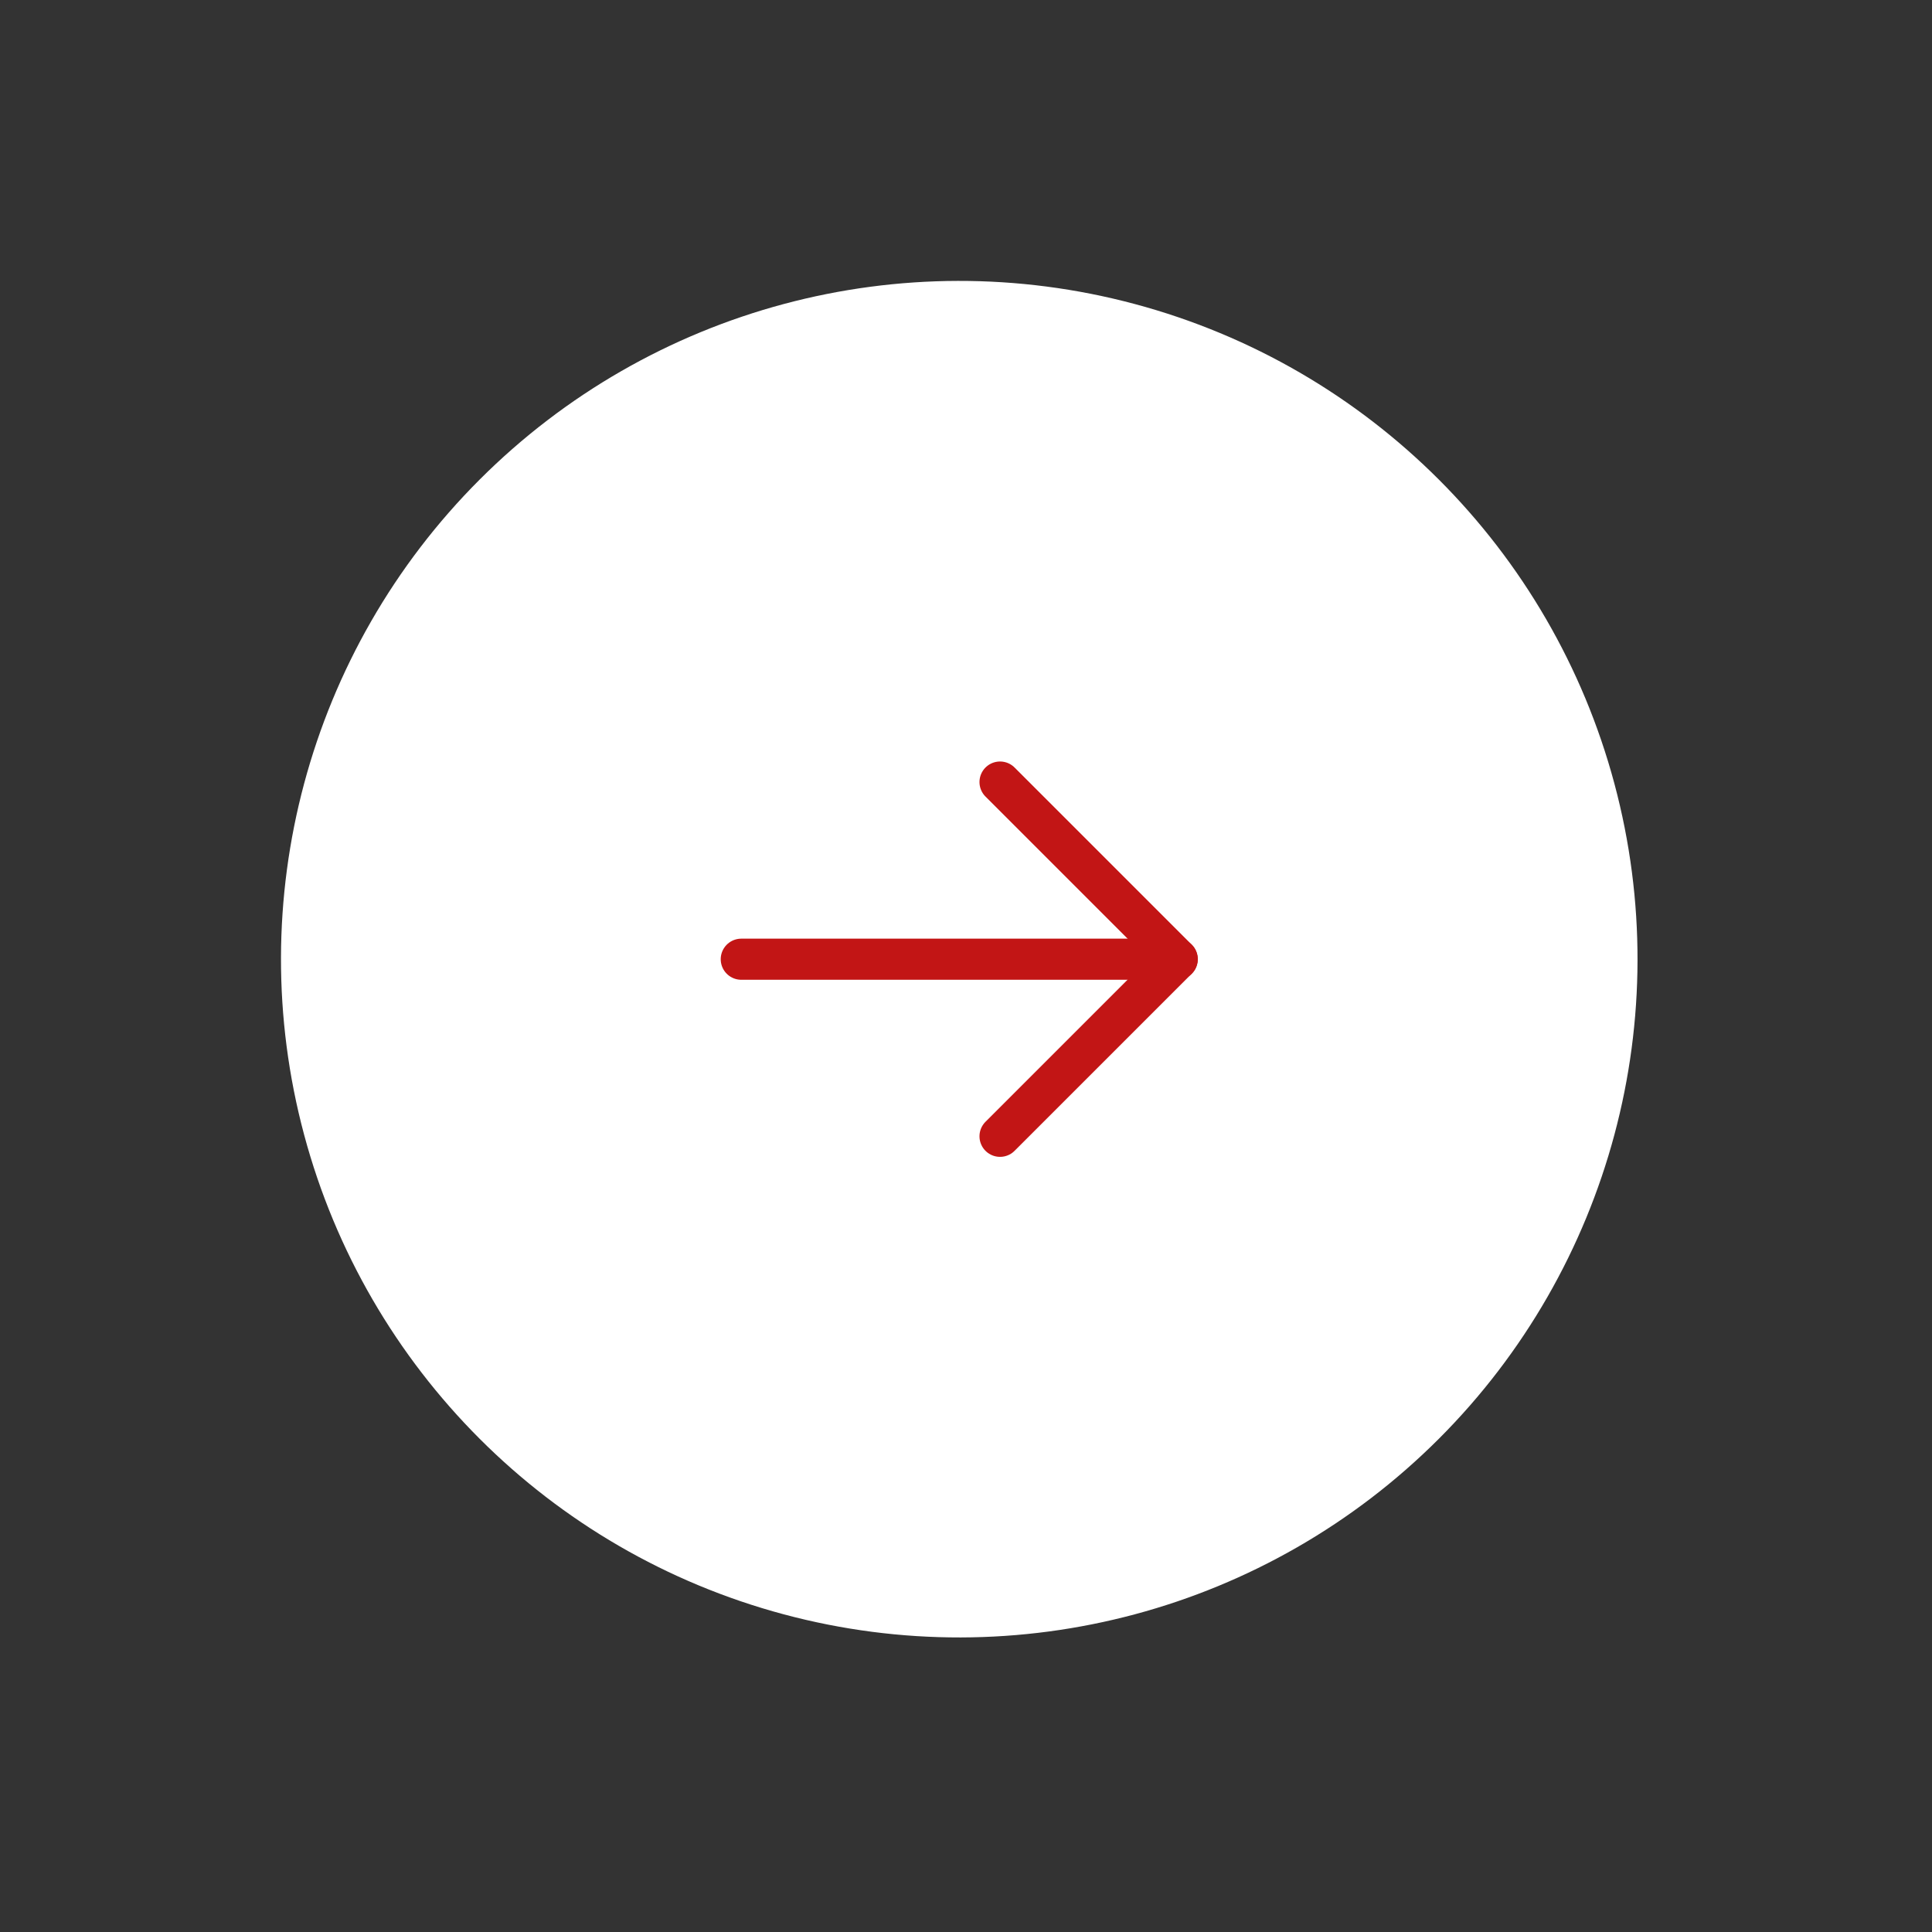 <?xml version="1.0" encoding="UTF-8"?> <svg xmlns="http://www.w3.org/2000/svg" width="47" height="47" viewBox="0 0 47 47" fill="none"><rect x="0" y="0" width="47" height="47" fill="#333333" stroke="none"/><circle cx="23.336" cy="23.334" r="16.5" transform="rotate(45 23.336 23.334)" fill="white"></circle><g clip-path="url(#clip0_16001_1102)"><path d="M18.033 23.335H28.639" stroke="#C21515" stroke-linecap="round" stroke-linejoin="round"></path><path d="M24.328 19.025L28.637 23.334L24.328 27.643" stroke="#C21515" stroke-linecap="round" stroke-linejoin="round"></path></g><defs><clipPath id="clip0_16001_1102"><rect width="15" height="15" fill="white" transform="translate(23.336 12.729) rotate(45)"></rect></clipPath></defs></svg> 